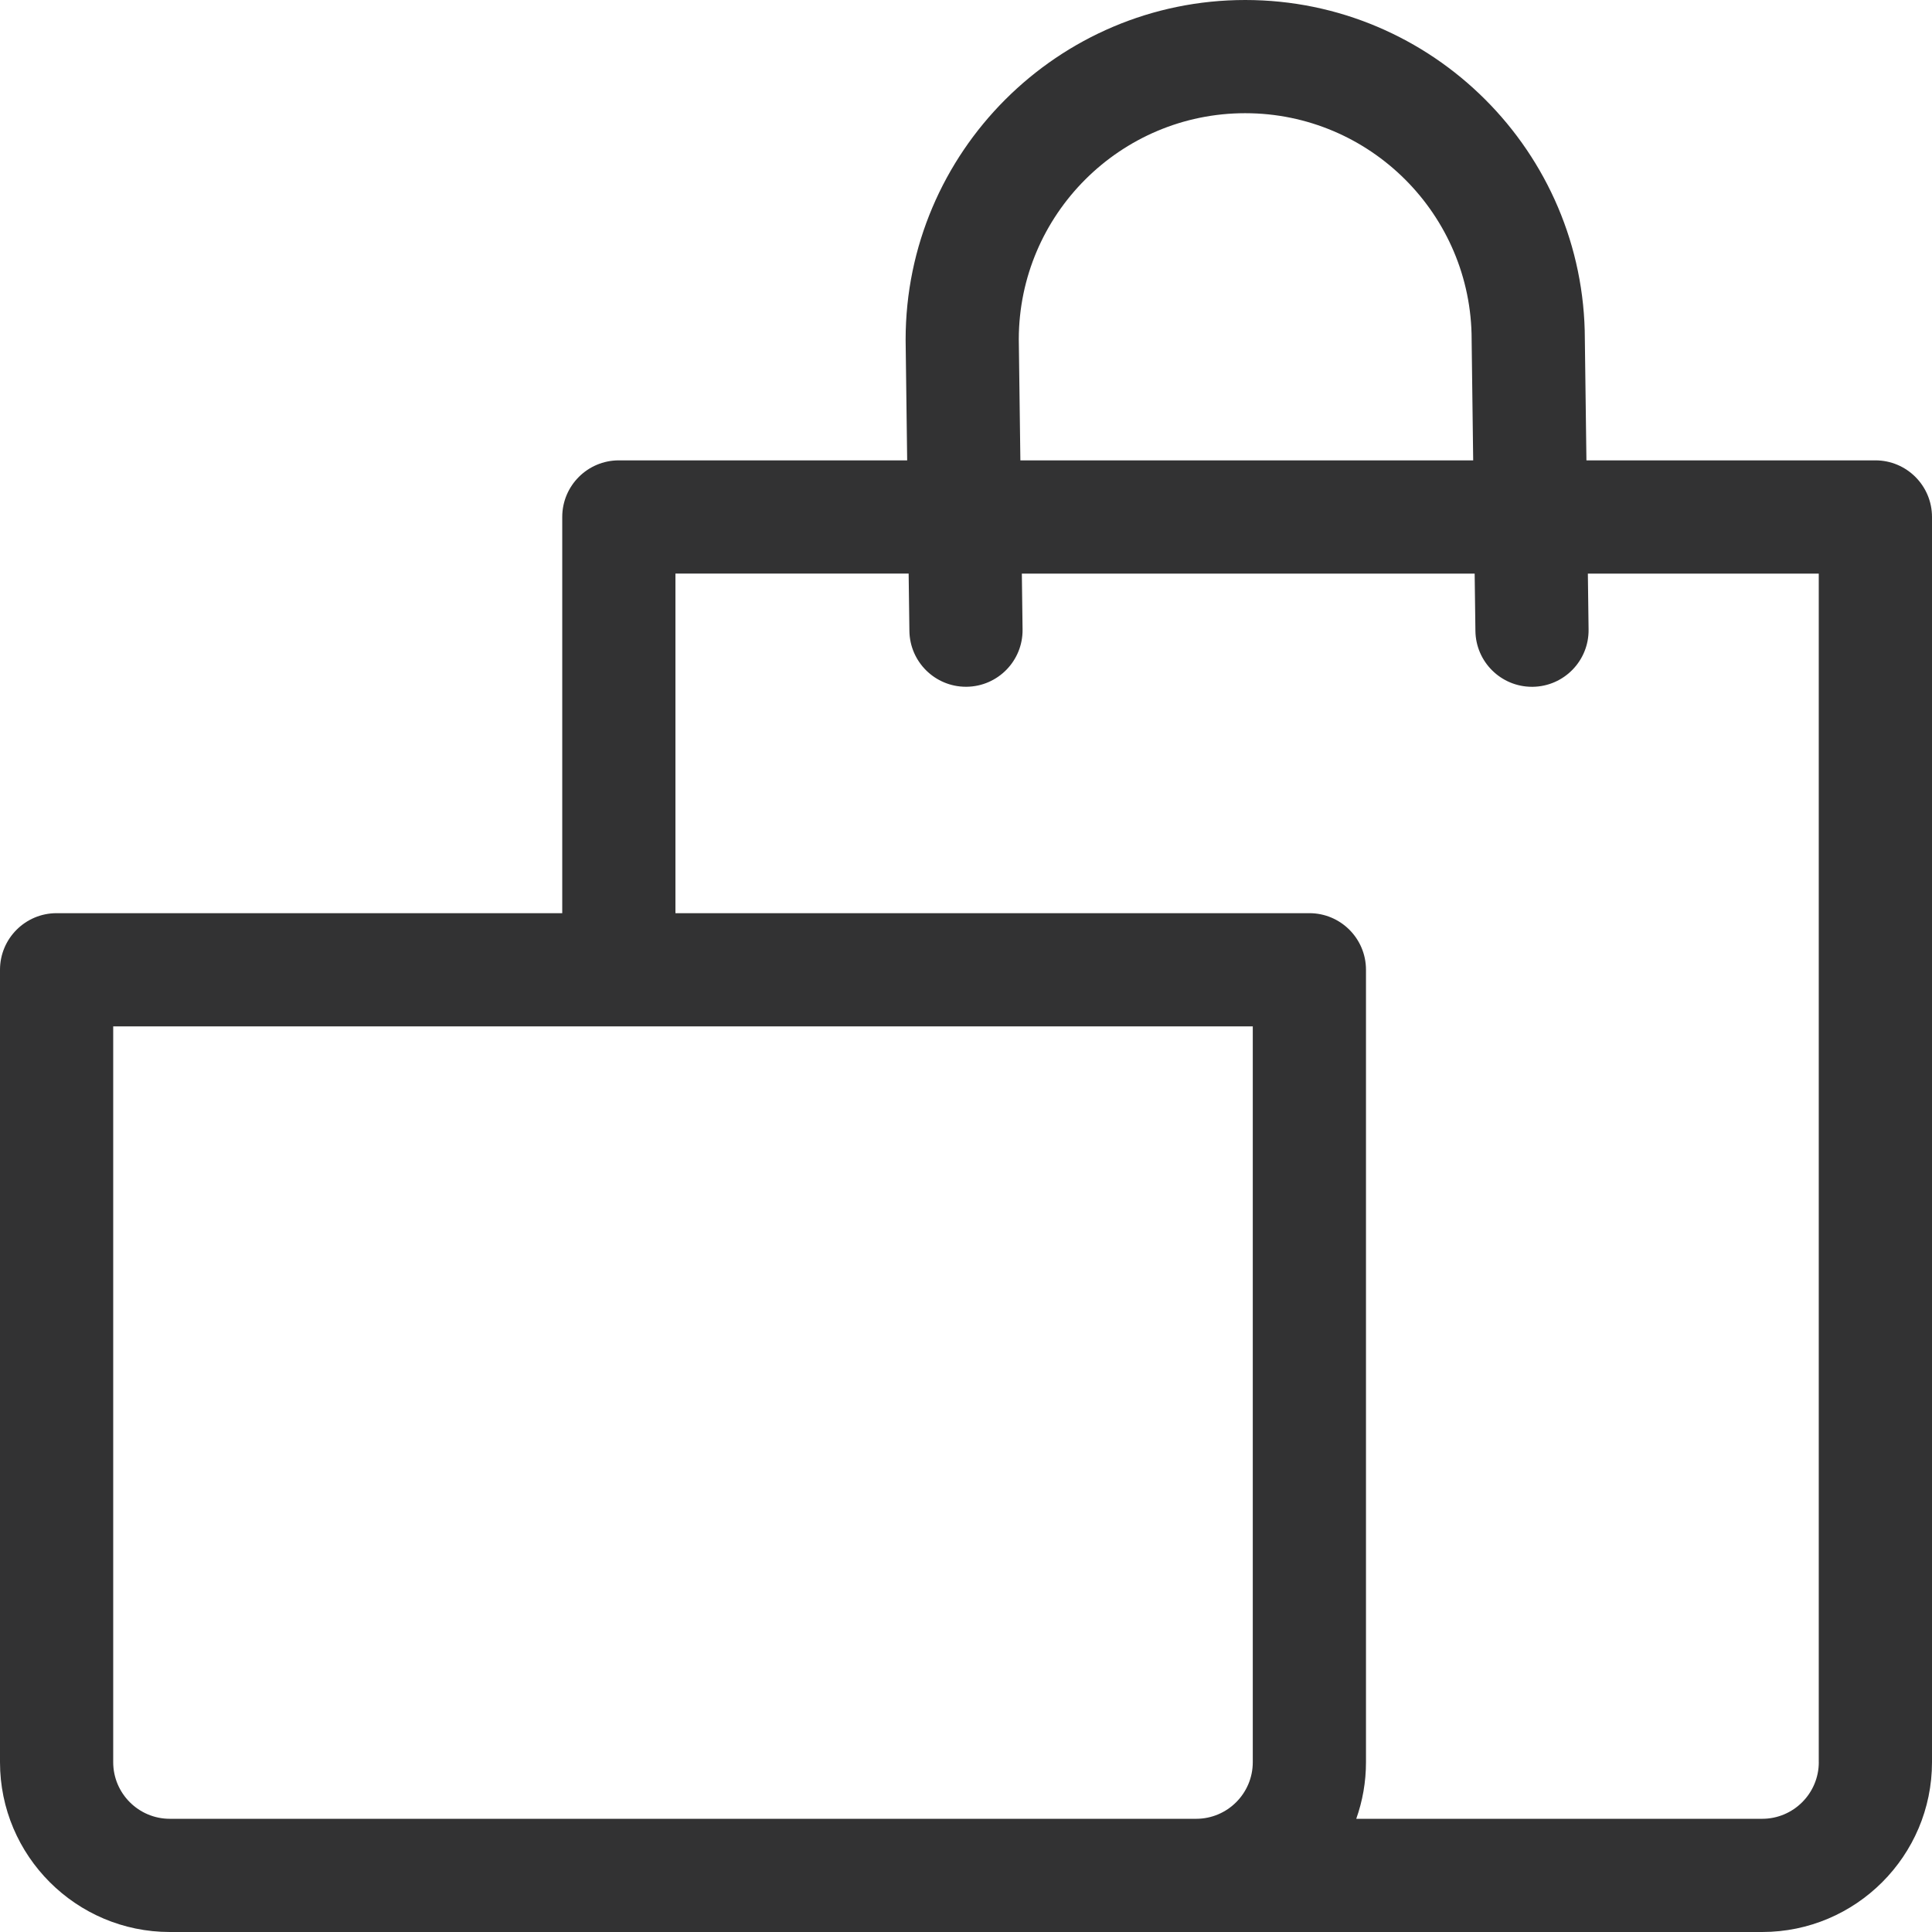 <?xml version="1.0" encoding="UTF-8"?>
<svg id="Layer_2" data-name="Layer 2" xmlns="http://www.w3.org/2000/svg" viewBox="0 0 512 512">
  <defs>
    <style>
      .cls-1 {
        fill: #323233;
      }
    </style>
  </defs>
  <g id="Capa_1" data-name="Capa 1">
    <path class="cls-1" d="M497,122h-76.58l-.42-32.1c-.05-49.58-40.41-89.9-90-89.9s-90,40.37-90,90c0,.07,0,.13,0,.19l.41,31.81h-76.41c-8.28,0-15,6.72-15,15v105H15c-8.28,0-15,6.72-15,15v210c0,24.81,20.19,45,45,45h422c24.81,0,45-20.19,45-45V137c0-8.28-6.72-15-15-15ZM330,30c33.08,0,60,26.92,60,60,0,.07,0,.13,0,.19l.41,31.81h-120l-.42-32.09c.05-33.04,26.95-59.91,60-59.91ZM332,467c0,8.27-6.73,15-15,15H45c-8.27,0-15-6.73-15-15v-195h302v195ZM482,467c0,8.27-6.73,15-15,15h-107.58c1.67-4.7,2.58-9.74,2.58-15v-210c0-8.28-6.72-15-15-15h-168v-90h61.8l.2,15.2c.11,8.22,6.8,14.8,14.99,14.8.07,0,.13,0,.2,0,8.28-.11,14.91-6.91,14.8-15.19l-.19-14.8h120l.2,15.2c.11,8.22,6.8,14.8,14.99,14.8.07,0,.13,0,.2,0,8.28-.11,14.91-6.91,14.8-15.19l-.19-14.8h61.19v315Z"/>
  </g>
</svg>